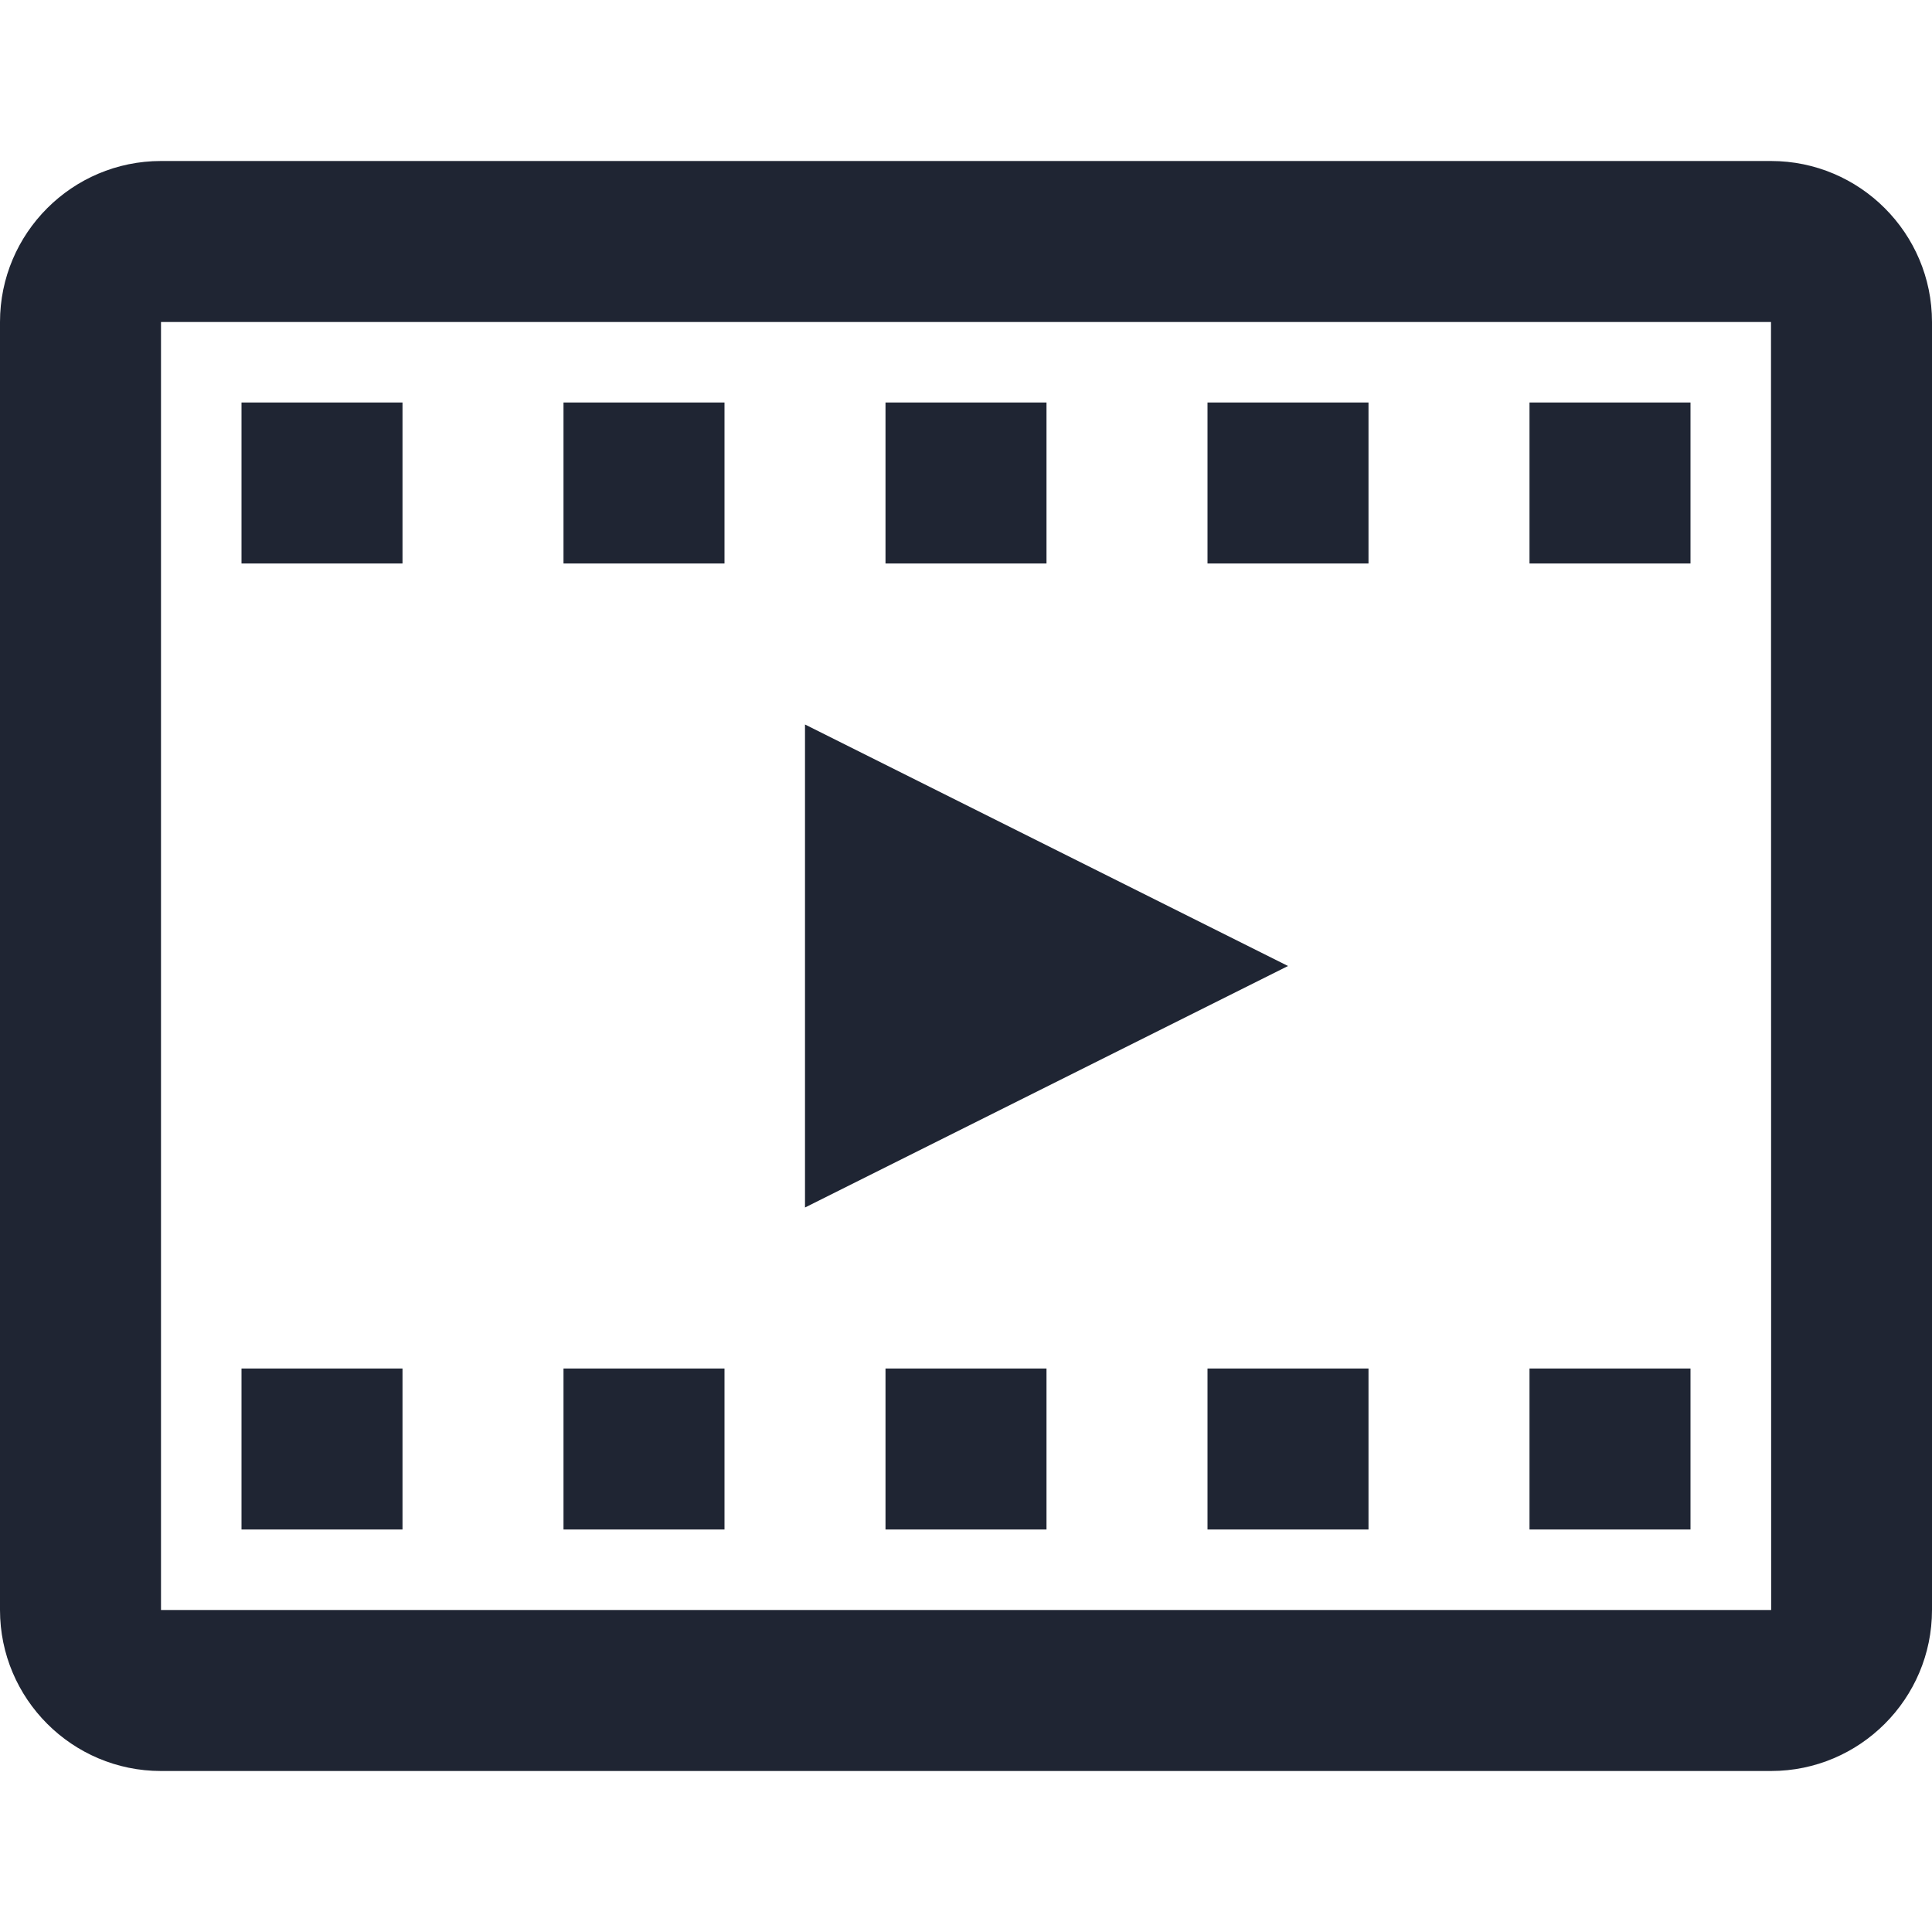 <?xml version="1.0" encoding="UTF-8"?>
<svg id="a" data-name="Layer 1" xmlns="http://www.w3.org/2000/svg" width="24" height="24" viewBox="0 0 24 24">
  <rect x="15" y="17" width="2" height="2" fill="#1f2533"/>
  <rect x="3" y="17" width="2" height="2" fill="#1f2533"/>
  <rect x="7" y="17" width="2" height="2" fill="#1f2533"/>
  <rect x="19" y="17" width="2" height="2" fill="#1f2533"/>
  <rect x="11" y="17" width="2" height="2" fill="#1f2533"/>
  <rect x="15" y="5" width="2" height="2" fill="#1f2533"/>
  <rect x="19" y="5" width="2" height="2" fill="#1f2533"/>
  <rect x="7" y="5" width="2" height="2" fill="#1f2533"/>
  <rect x="3" y="5" width="2" height="2" fill="#1f2533"/>
  <rect x="11" y="5" width="2" height="2" fill="#1f2533"/>
  <polygon points="10 9 10 15 16 12 10 9" fill="#1f2533"/>
  <path d="M22,2H2C.897,2,0,2.897,0,4V20c0,1.103,.897,2,2,2H22c1.103,0,2-.897,2-2V4c0-1.103-.897-2-2-2ZM2,20V4H22l.002,16H2Z" fill="#1f2533"/>
</svg>